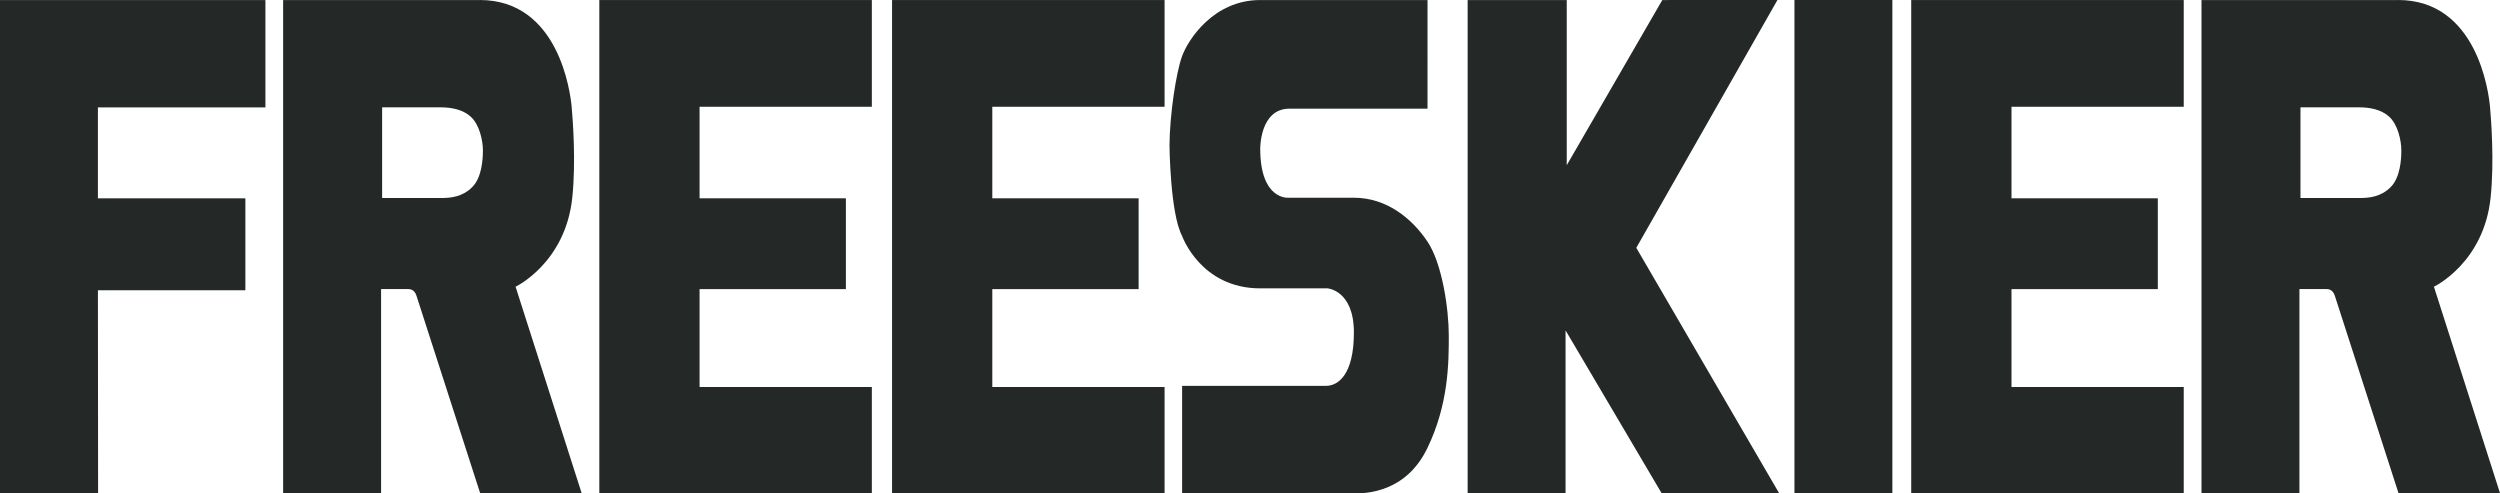 <?xml version="1.0" encoding="UTF-8"?>
<svg id="Layer_2" data-name="Layer 2" xmlns="http://www.w3.org/2000/svg" viewBox="0 0 697.29 137.62">
  <defs>
    <style>
      .cls-1 {
        fill: #242928;
      }
    </style>
  </defs>
  <g id="Layer_1-2" data-name="Layer 1">
    <g>
      <polygon class="cls-1" points="0 .01 0 137.54 27.36 137.58 27.31 80.96 68.44 80.96 68.44 55.31 27.31 55.31 27.31 29.95 74.03 29.95 74.03 .01 0 .01"/>
      <path class="cls-1" d="M106.58,29.92v25.31h16.34c2.75,0,6.05-.28,8.81-3.06,2.64-2.63,2.98-7.72,2.96-10.3-.01-2.52-.89-7.14-3.49-9.41-2.18-1.92-5.27-2.52-8.28-2.52s-16.36-.01-16.36-.01M133.8,0c22.07,0,25.29,25.83,25.65,29.83.31,3.61,1.22,15.26.17,25.29-1.91,18.25-15.82,24.85-15.82,24.85l18.43,57.58h-28.31s-17.17-53.27-17.75-55.03c-.56-1.78-1.78-1.9-2.43-1.9h-7.45v56.93h-27.32V.02h54.83Z"/>
      <polygon class="cls-1" points="167.16 .01 167.16 137.57 243.17 137.57 243.17 107.94 195.12 107.94 195.12 80.64 235.93 80.64 235.93 55.31 195.12 55.31 195.12 29.78 243.17 29.78 243.17 .01 167.16 .01"/>
      <polygon class="cls-1" points="248.81 .01 248.81 137.57 324.82 137.57 324.82 107.94 276.77 107.94 276.77 80.64 317.58 80.64 317.58 55.31 276.77 55.31 276.77 29.78 324.82 29.78 324.82 .01 248.81 .01"/>
      <path class="cls-1" d="M398.16.01h-46.66c-12.98,0-20.1,10.98-21.81,15.68-1.67,4.61-3.45,16.37-3.5,24.9,0,0,.17,18.87,3.5,25.19,0,0,5.15,14.65,21.81,14.65h18.8s7.32.55,7.32,12.31-4.39,14.88-7.77,14.88h-40.14v29.93s44.68.08,47.99.08,14.4-.23,20.39-12.59c6-12.37,6-24.09,6-31.45s-1.83-20.14-6-26.29c-4.15-6.16-11.15-12.15-20.47-12.15h-18.29s-7.83.71-7.83-13.65c0,0-.16-11.19,8.16-11.19h38.5V.01Z"/>
      <polygon class="cls-1" points="409.35 .01 409.35 137.57 436.66 137.57 436.66 92.15 463.44 137.54 496.23 137.57 456.39 69.12 495.76 0 463.64 .01 436.99 46.08 436.99 .01 409.35 .01"/>
      <rect class="cls-1" x="500.5" y="0" width="27.31" height="137.56"/>
      <polygon class="cls-1" points="533.07 .01 533.07 137.57 609.08 137.57 609.08 107.94 561.04 107.94 561.04 80.64 601.85 80.64 601.85 55.31 561.04 55.31 561.04 29.78 609.08 29.78 609.08 .01 533.07 .01"/>
      <path class="cls-1" d="M641.64,29.92v25.31h16.36c2.75,0,6.05-.28,8.81-3.06,2.64-2.63,2.98-7.72,2.96-10.3-.01-2.52-.89-7.14-3.49-9.41-2.18-1.92-5.27-2.52-8.28-2.52s-16.37-.01-16.37-.01M668.86,0c22.07,0,25.29,25.83,25.65,29.83.31,3.61,1.22,15.26.16,25.29-1.9,18.25-15.81,24.85-15.81,24.85l18.43,57.58h-28.31s-17.17-53.27-17.75-55.03c-.56-1.78-1.79-1.9-2.44-1.9h-7.44v56.93h-27.32V.02h54.83Z"/>
    </g>
  </g>
</svg>